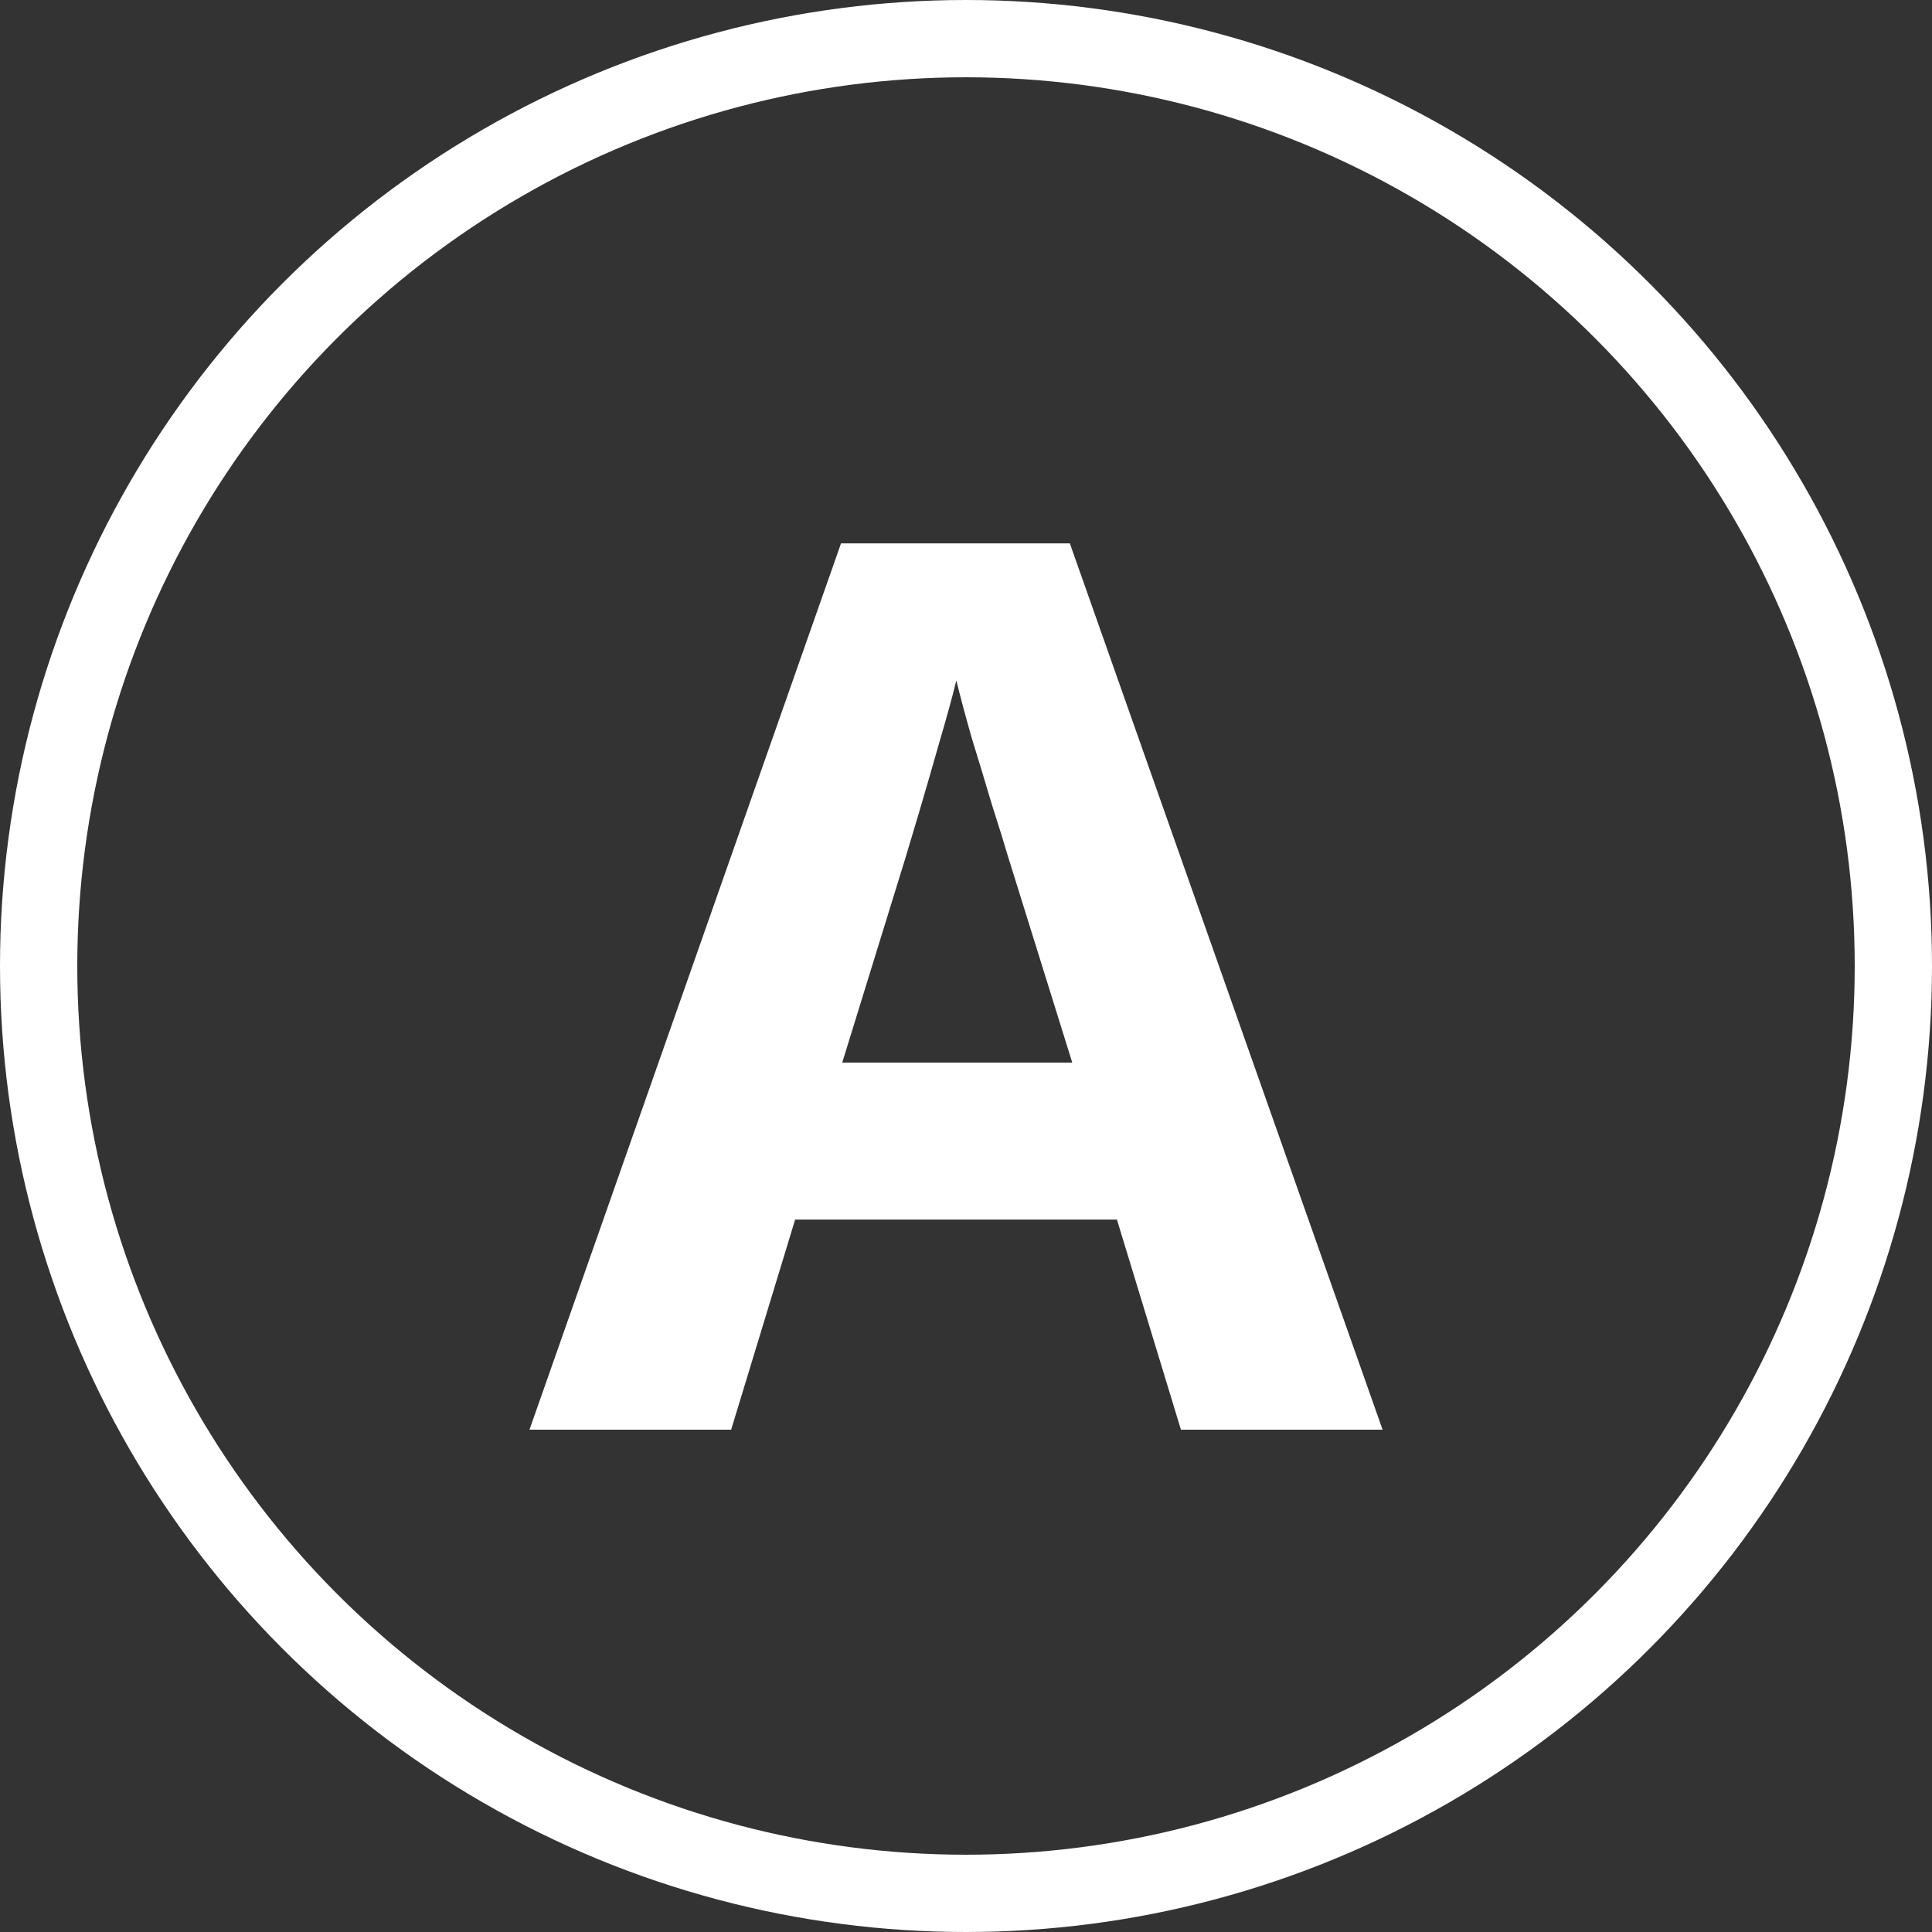 <svg width="100" height="100" viewBox="0 0 100 100" fill="none" xmlns="http://www.w3.org/2000/svg">
<rect x="0" y="0" width="100" height="100" fill="#333333" stroke="none"/>
<g clip-path="url(#clip0_203_2)">
<path d="M61.125 74L57.812 63.125H41.156L37.844 74H27.406L43.531 28.125H55.375L71.562 74H61.125ZM55.5 55L52.188 44.375C51.979 43.667 51.698 42.76 51.344 41.656C51.01 40.531 50.667 39.396 50.312 38.25C49.979 37.083 49.708 36.073 49.5 35.219C49.292 36.073 49 37.135 48.625 38.406C48.271 39.656 47.927 40.844 47.594 41.969C47.26 43.094 47.021 43.896 46.875 44.375L43.594 55H55.5Z" fill="white"/>
<circle cx="50" cy="50" r="48" stroke="white" stroke-width="4"/>
</g>
<defs>
<clipPath id="clip0_203_2">
<rect width="100" height="100" fill="white"/>
</clipPath>
</defs>
</svg>
